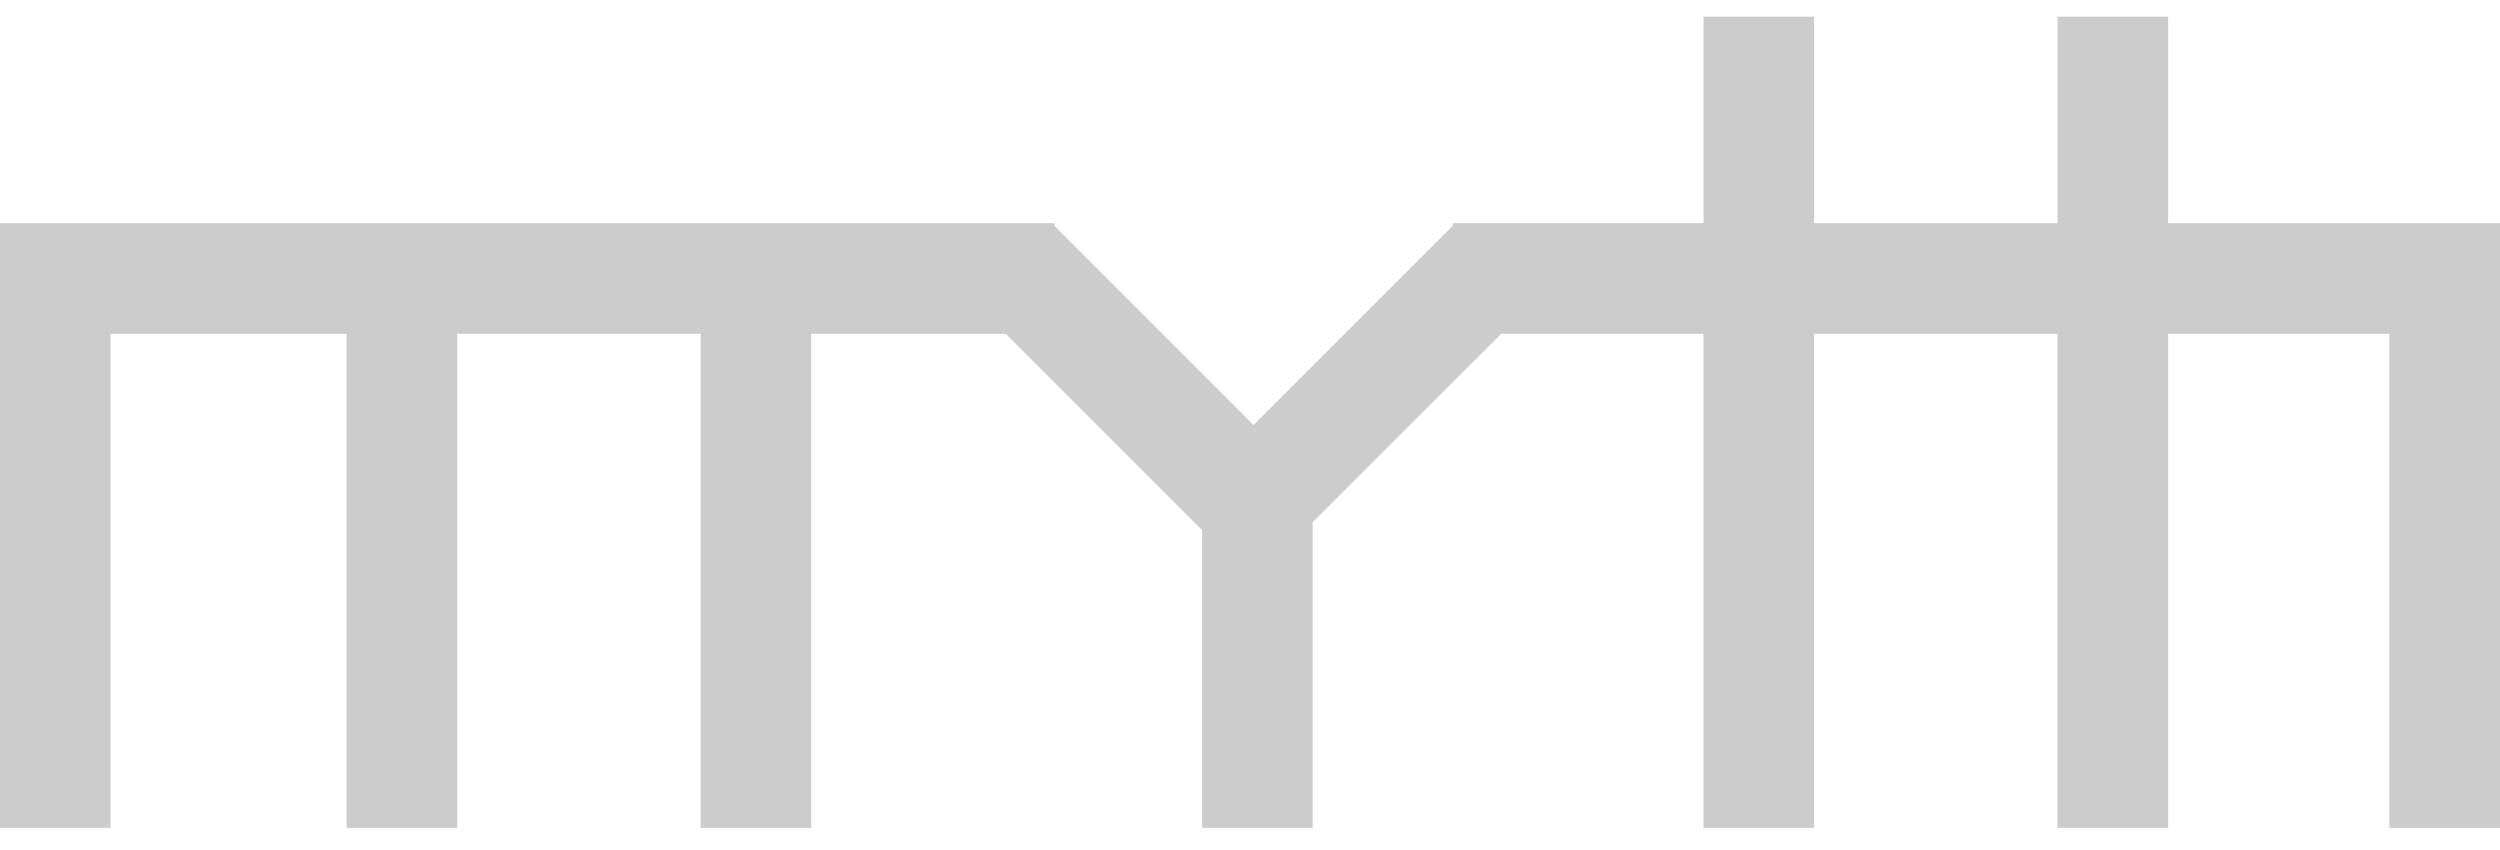 <svg xmlns="http://www.w3.org/2000/svg" width="100" height="34" fill="none" xmlns:v="https://vecta.io/nano"><g clip-path="url(#A)"><path d="M86.726.667v8.26H100v24.189h-4.425V13.351h-8.85v19.764h-4.425V13.351h-9.735v19.764h-4.425V13.351H60.05l-6.782 6.777-.761.762v12.225h-4.425V21.201l-7.849-7.85h-7.786v19.764h-4.425V13.351h-9.734v19.764h-4.425V13.351h-9.44v19.764H0V8.927h42.183v.116l7.959 7.959 7.97-7.97v-.106h.106l.006-.006.006.006h9.912V.667h4.425v8.26h9.735V.667h4.425z" fill="#ccc"/></g><defs><clipPath id="A"><path fill="#fff" transform="translate(0 .667)" d="M0 0h100v32.667H0z"/></clipPath></defs></svg>